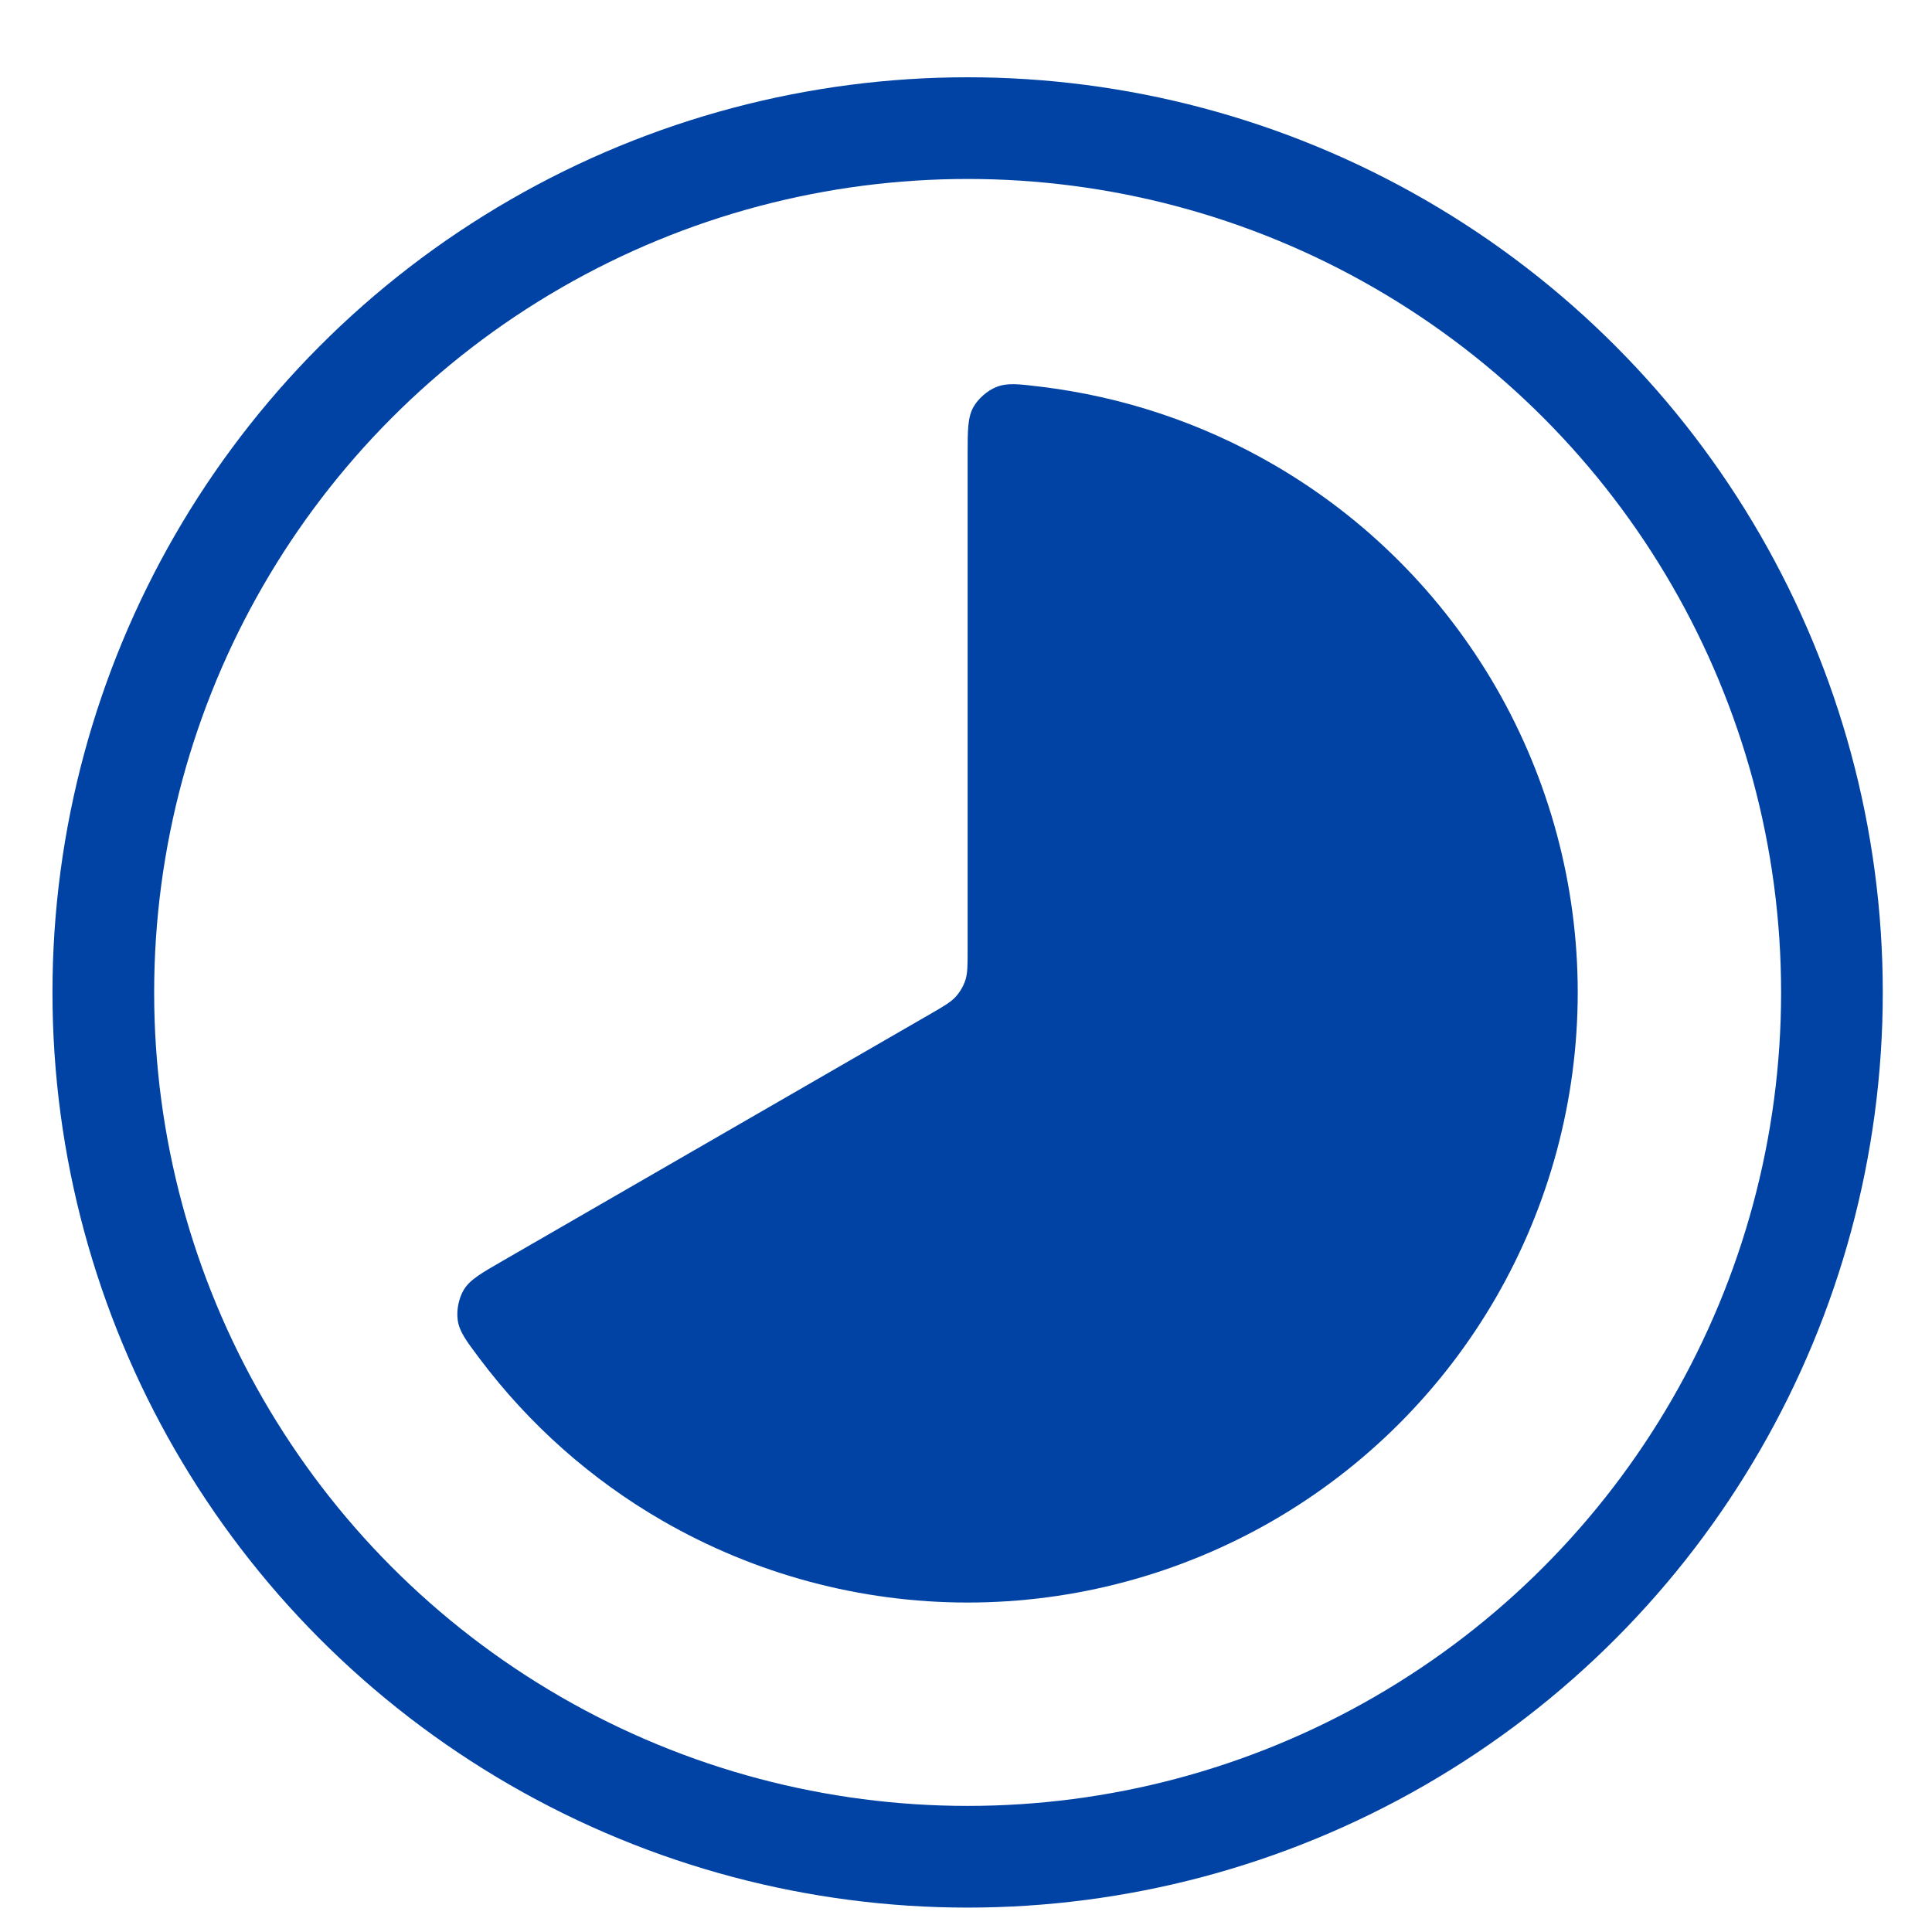 <?xml version="1.0" encoding="UTF-8"?> <svg xmlns="http://www.w3.org/2000/svg" width="19" height="19" viewBox="0 0 19 19" fill="none"><path d="M9.516 4.48C9.516 4.231 9.516 4.107 9.572 4.005C9.618 3.922 9.708 3.843 9.796 3.807C9.904 3.763 10.014 3.776 10.234 3.803C11.036 3.9 11.812 4.157 12.516 4.564C13.428 5.09 14.185 5.848 14.712 6.76C15.238 7.672 15.516 8.707 15.516 9.76C15.516 10.813 15.238 11.848 14.712 12.76C14.185 13.672 13.428 14.429 12.516 14.956C11.604 15.482 10.569 15.76 9.516 15.76C8.462 15.76 7.428 15.482 6.516 14.956C5.812 14.55 5.201 14.006 4.716 13.36C4.583 13.183 4.516 13.094 4.501 12.979C4.488 12.884 4.512 12.768 4.56 12.686C4.62 12.586 4.728 12.524 4.943 12.4L9.156 9.968C9.287 9.892 9.352 9.854 9.4 9.801C9.442 9.754 9.474 9.699 9.494 9.639C9.516 9.571 9.516 9.496 9.516 9.344V4.48Z" fill="#0043A4"></path><circle cx="9.516" cy="9.76" r="8.5" stroke="#0043A4"></circle></svg> 
